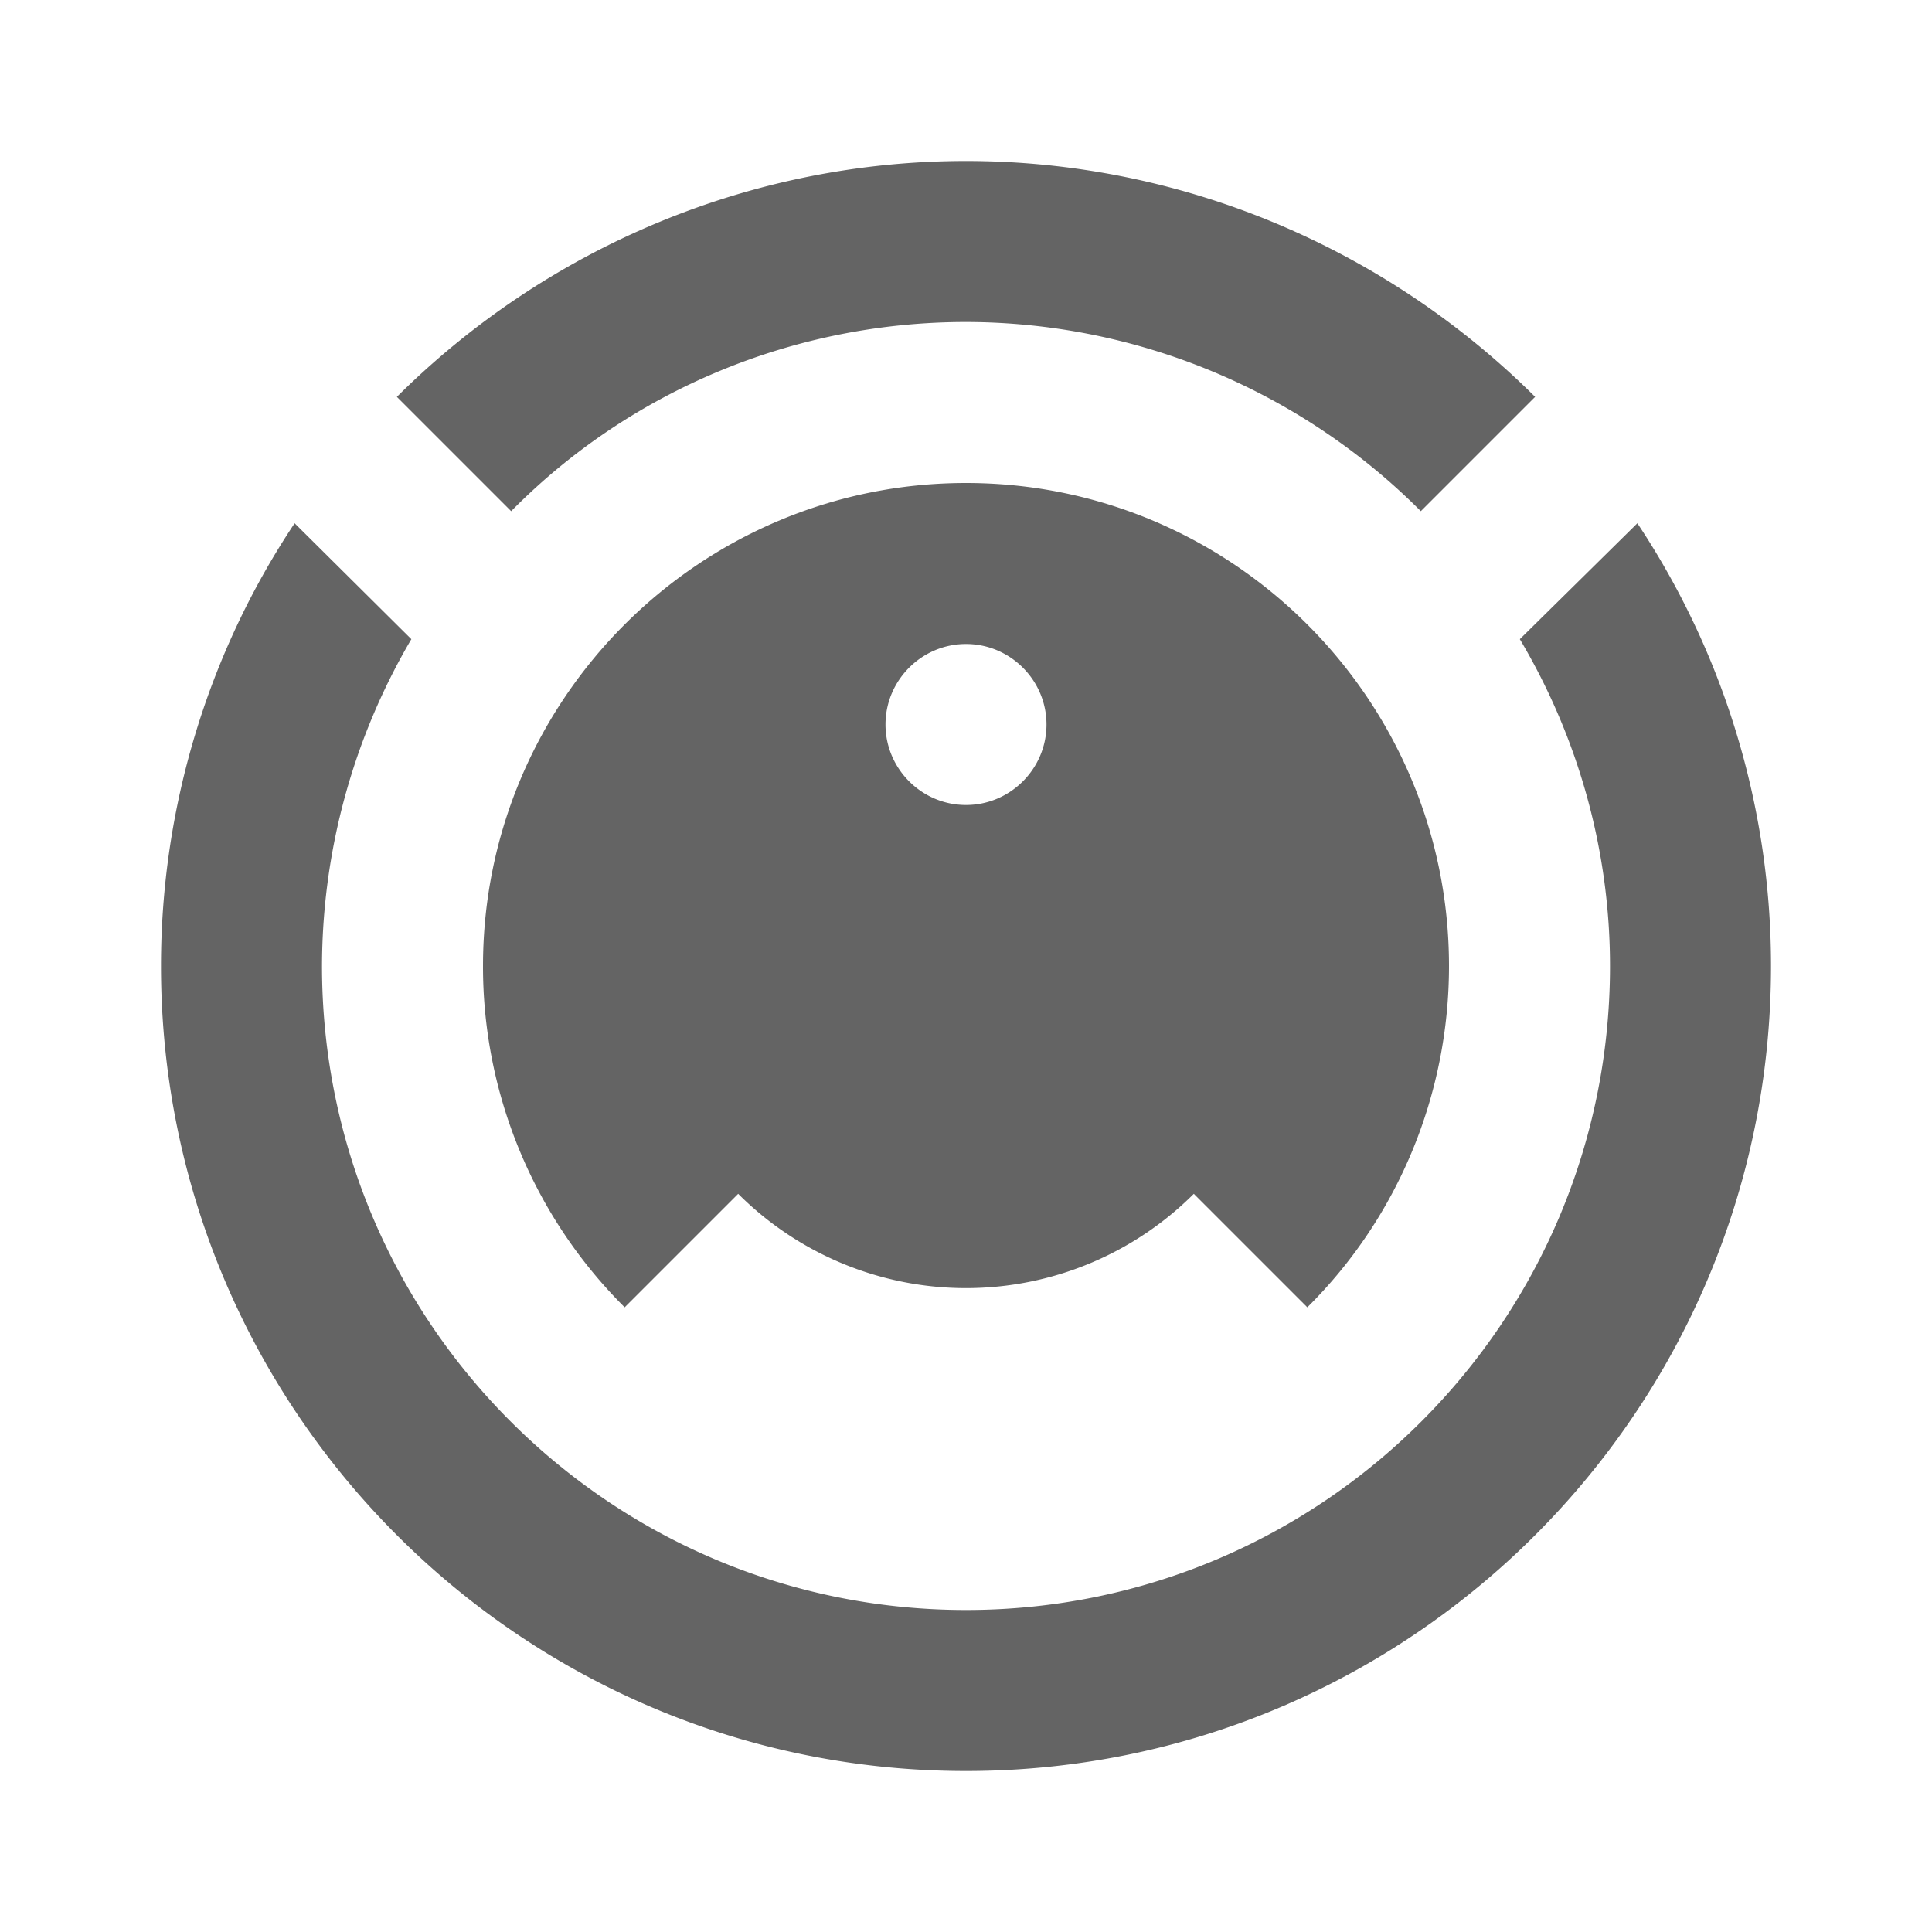 <?xml version="1.0"?>
<svg xmlns="http://www.w3.org/2000/svg" xmlns:xlink="http://www.w3.org/1999/xlink" aria-hidden="true" width="1em" height="1em" viewBox="0 0 24 24" data-icon="mdi:robot-vacuum" data-width="1em" data-height="1em" data-inline="false" class="iconify"><path d="M12 2c2.65 0 5.19 1.06 7.07 2.93l-1.42 1.42A7.994 7.994 0 0 0 12 4c-2.12 0-4.16.84-5.65 2.35L4.93 4.93C6.81 3.06 9.35 2 12 2M3.66 6.5l1.45 1.44A8.043 8.043 0 0 0 4 12c0 4.42 3.58 8 8 8s8-3.58 8-8c0-1.43-.39-2.83-1.12-4.06l1.46-1.44A9.93 9.93 0 0 1 22 12c0 5.52-4.48 10-10 10S2 17.52 2 12c0-1.96.58-3.88 1.66-5.5M12 6c3.31 0 6 2.69 6 6 0 1.59-.63 3.12-1.76 4.24l-1.41-1.41a4.004 4.004 0 0 1-5.66 0l-1.41 1.41A5.97 5.97 0 0 1 6 12c0-3.31 2.69-6 6-6m0 2c-.55 0-1 .45-1 1s.45 1 1 1 1-.45 1-1-.45-1-1-1z" fill="#646464"/></svg>
